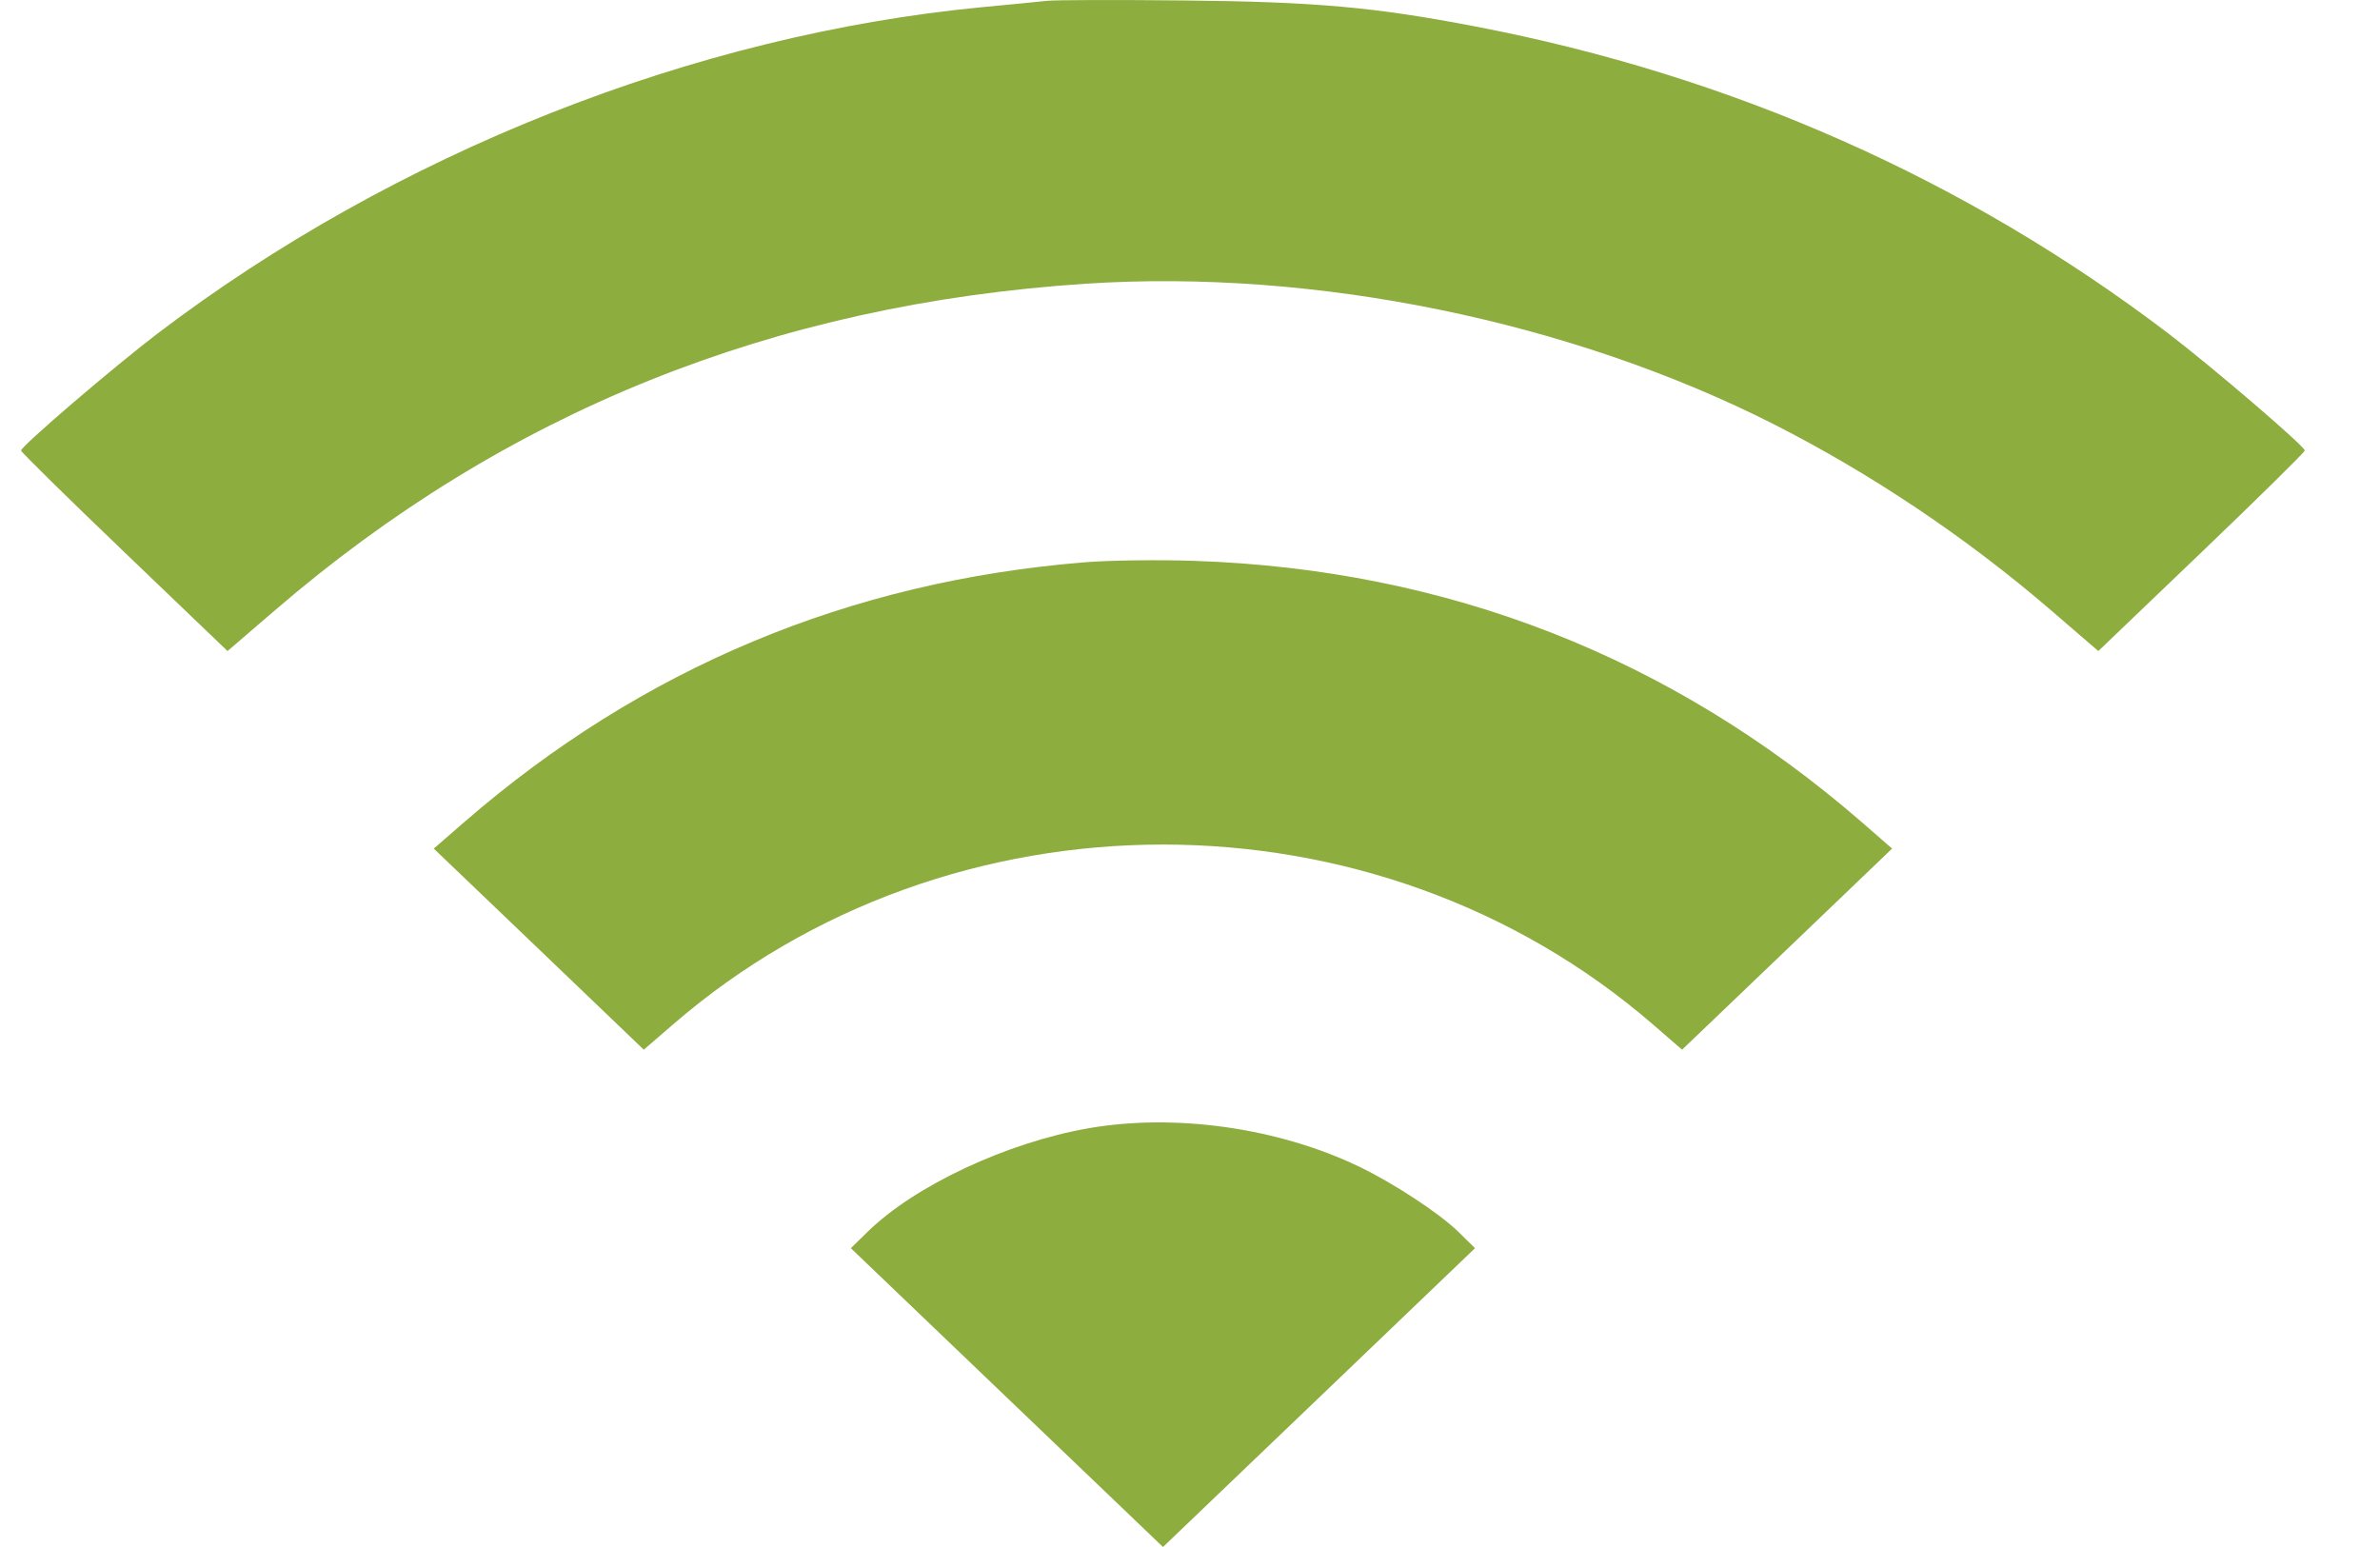 <?xml version="1.0" encoding="UTF-8"?> <svg xmlns="http://www.w3.org/2000/svg" width="20" height="13" viewBox="0 0 20 13" fill="none"><path fill-rule="evenodd" clip-rule="evenodd" d="M8.798 0.007C8.726 0.015 8.481 0.039 8.255 0.06C5.831 0.292 3.316 1.287 1.321 2.805C0.951 3.087 0.177 3.75 0.177 3.786C0.177 3.799 0.568 4.183 1.045 4.64L1.912 5.471L2.31 5.129C4.243 3.464 6.498 2.556 9.126 2.384C11.047 2.258 13.193 2.697 14.908 3.566C15.728 3.983 16.526 4.518 17.236 5.129L17.633 5.471L18.501 4.64C18.978 4.183 19.368 3.799 19.368 3.786C19.368 3.75 18.594 3.087 18.225 2.805C16.517 1.505 14.556 0.636 12.396 0.222C11.554 0.06 11.053 0.015 9.96 0.004C9.393 -0.002 8.87 -0.001 8.798 0.007ZM9.117 4.725C7.136 4.885 5.394 5.614 3.904 6.906L3.645 7.131L4.528 7.976L5.41 8.821L5.652 8.612C7.982 6.592 11.563 6.592 13.894 8.612L14.135 8.821L15.018 7.976L15.9 7.131L15.642 6.906C14.043 5.52 12.164 4.785 10.035 4.713C9.736 4.703 9.323 4.708 9.117 4.725ZM9.148 9.481C8.46 9.601 7.685 9.964 7.289 10.353L7.15 10.489L8.462 11.745L9.773 13L11.084 11.745L12.395 10.489L12.257 10.353C12.096 10.196 11.718 9.947 11.422 9.804C10.744 9.478 9.878 9.354 9.148 9.481Z" fill="#8EAD3F"></path></svg> 